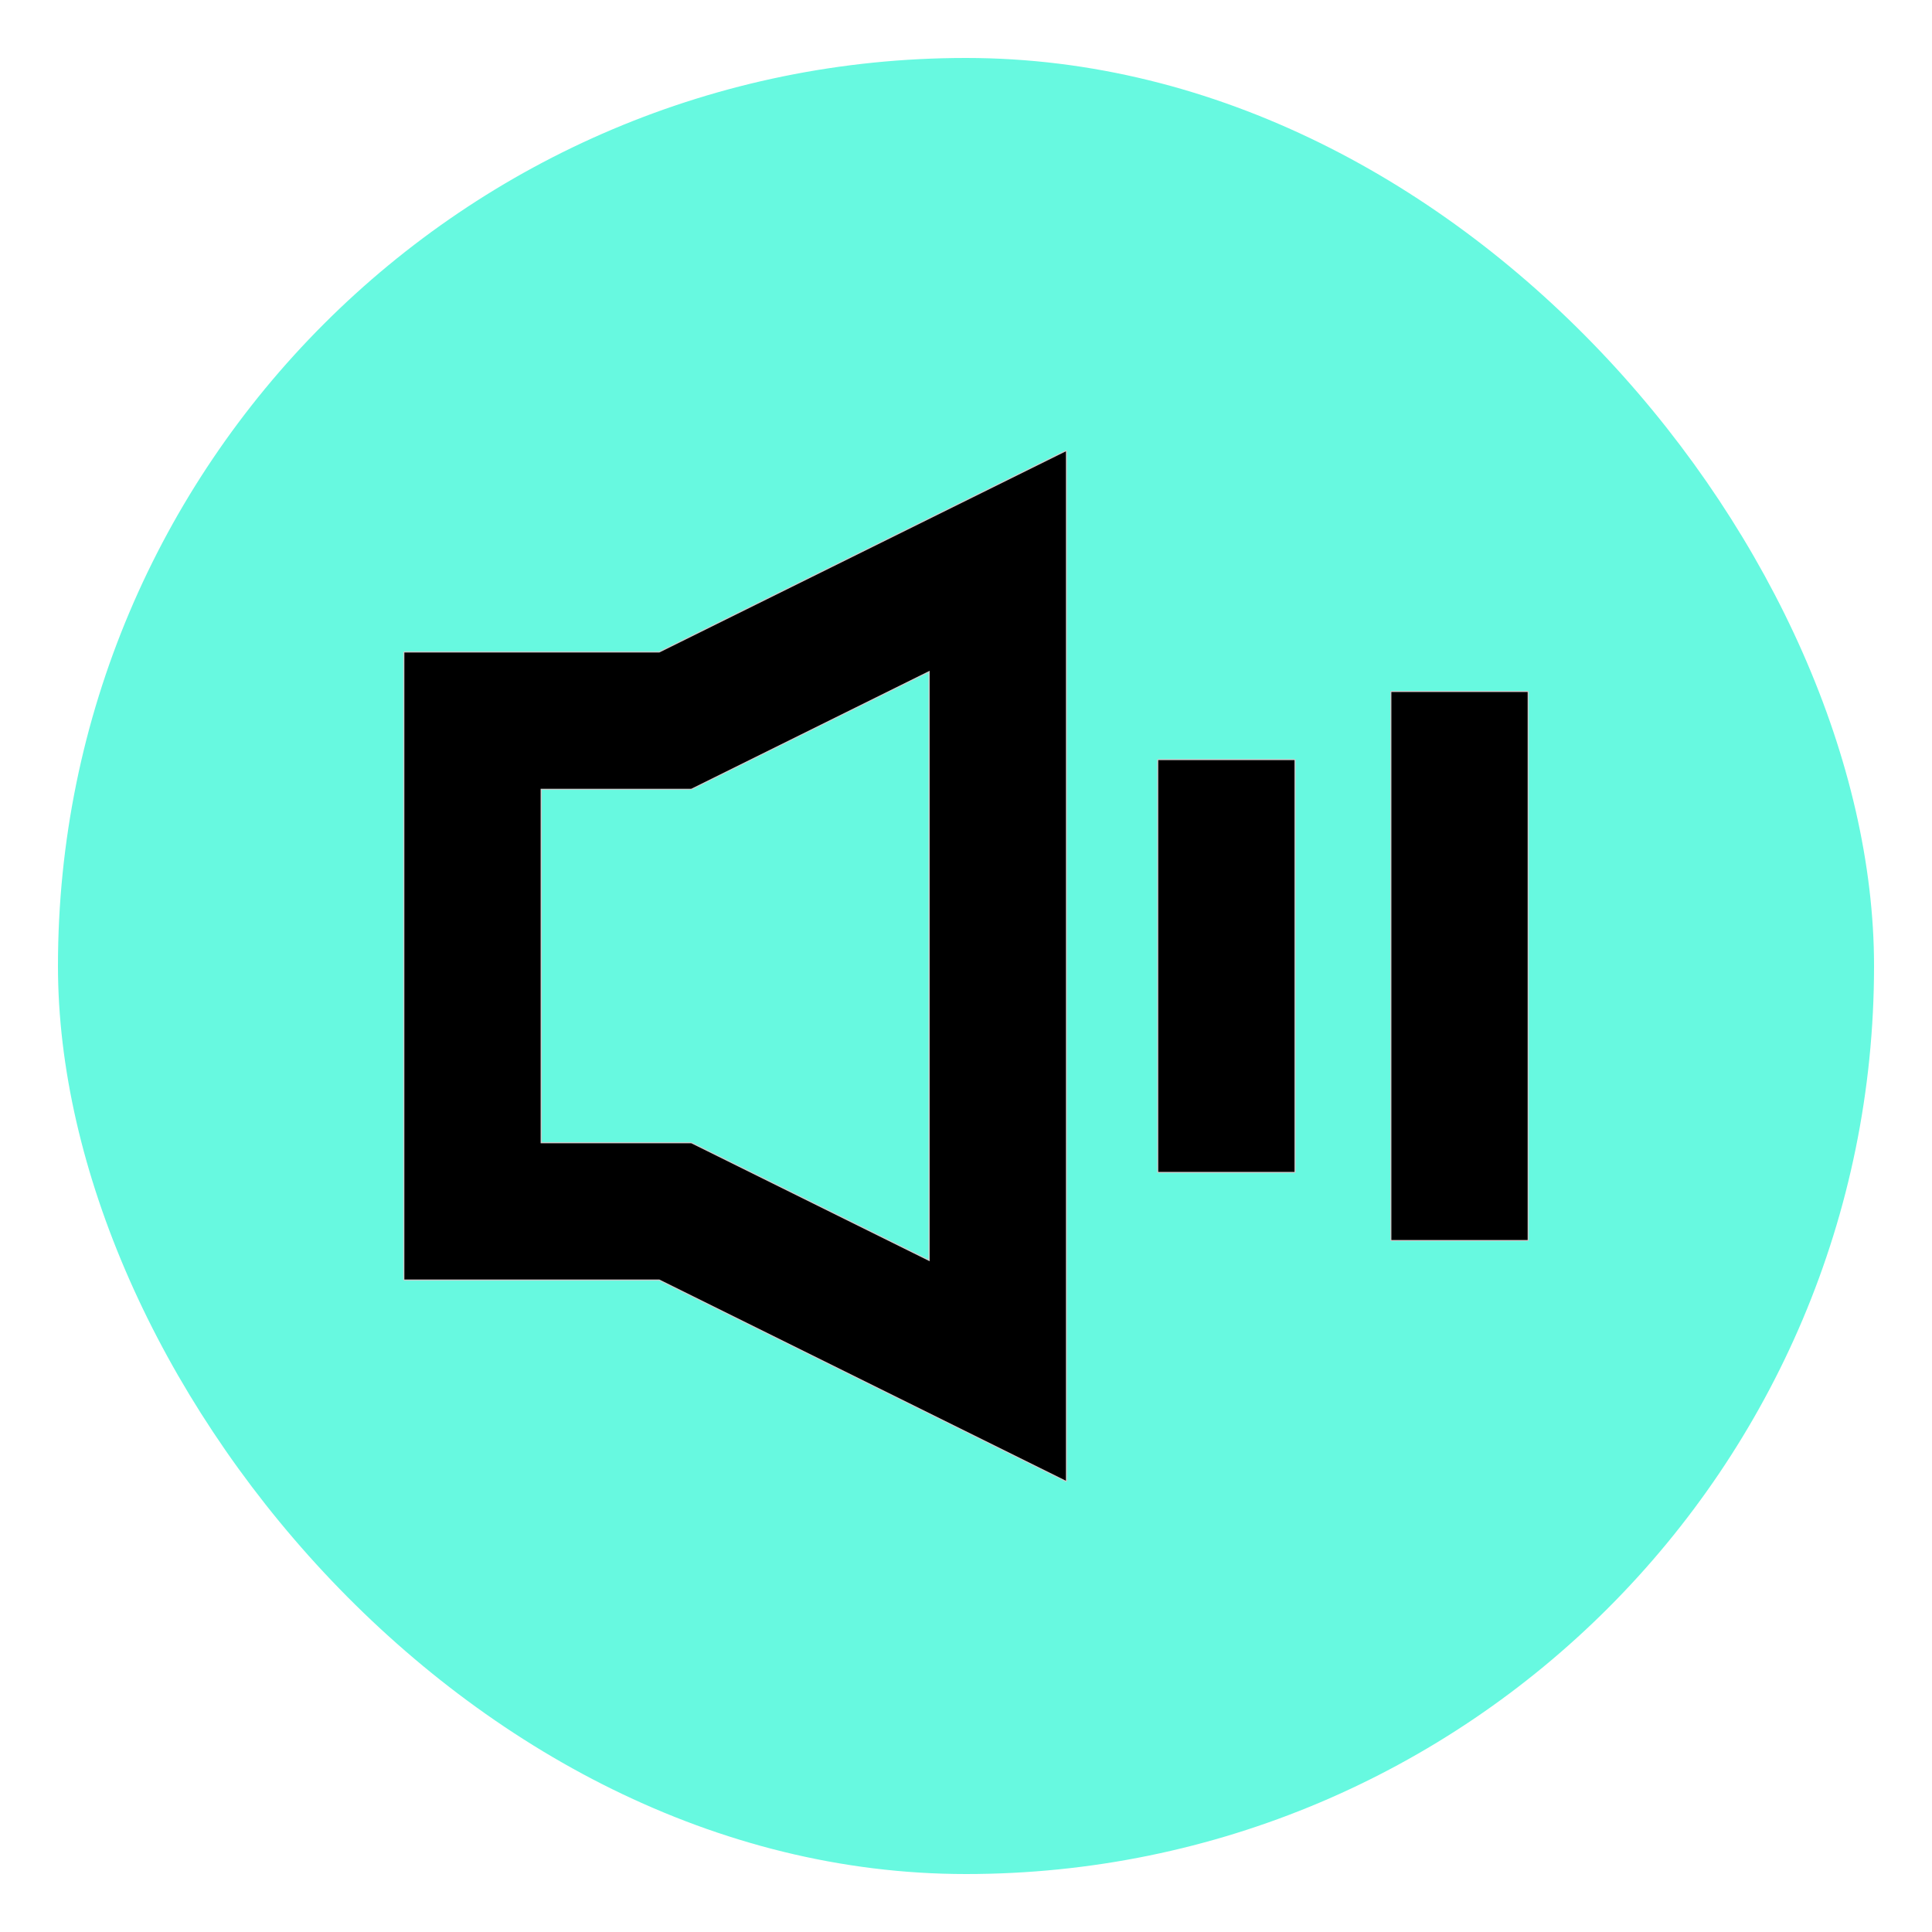 <svg fill="#000000" version="1.1"
	xmlns="http://www.w3.org/2000/svg" viewBox="-89.04 -89.04 425.41 425.41"
	xmlns:xlink="http://www.w3.org/1999/xlink" enable-background="new 0 0 247.333 247.333" width="256px" height="256px" stroke="#000000" stroke-width="0.002">
	<g id="SVGRepo_bgCarrier" stroke-width="0" transform="translate(7.42,7.42), scale(0.94)">
		<rect x="-89.04" y="-89.04" width="425.41" height="425.41" rx="212.705" fill="#67f9e0" strokewidth="0"></rect>
	</g>
	<g id="SVGRepo_tracerCarrier" stroke-linecap="round" stroke-linejoin="round" stroke="#CCCCCC" stroke-width="0.495">
		<g>
			<path d="M0,54.637v138.059h56.146l89.52,44.301V10.336l-89.52,44.301H0z M115.666,58.655v130.023l-52.502-25.982H30V84.637h33.164 L115.666,58.655z"></path>
			<rect width="30" x="166" y="78.333" height="90.666"></rect>
			<rect width="30" x="217.333" y="63.333" height="120.666"></rect>
		</g>
	</g>
	<g id="SVGRepo_iconCarrier">
		<g>
			<path d="M0,54.637v138.059h56.146l89.52,44.301V10.336l-89.52,44.301H0z M115.666,58.655v130.023l-52.502-25.982H30V84.637h33.164 L115.666,58.655z"></path>
			<rect width="30" x="166" y="78.333" height="90.666"></rect>
			<rect width="30" x="217.333" y="63.333" height="120.666"></rect>
		</g>
	</g>
</svg>